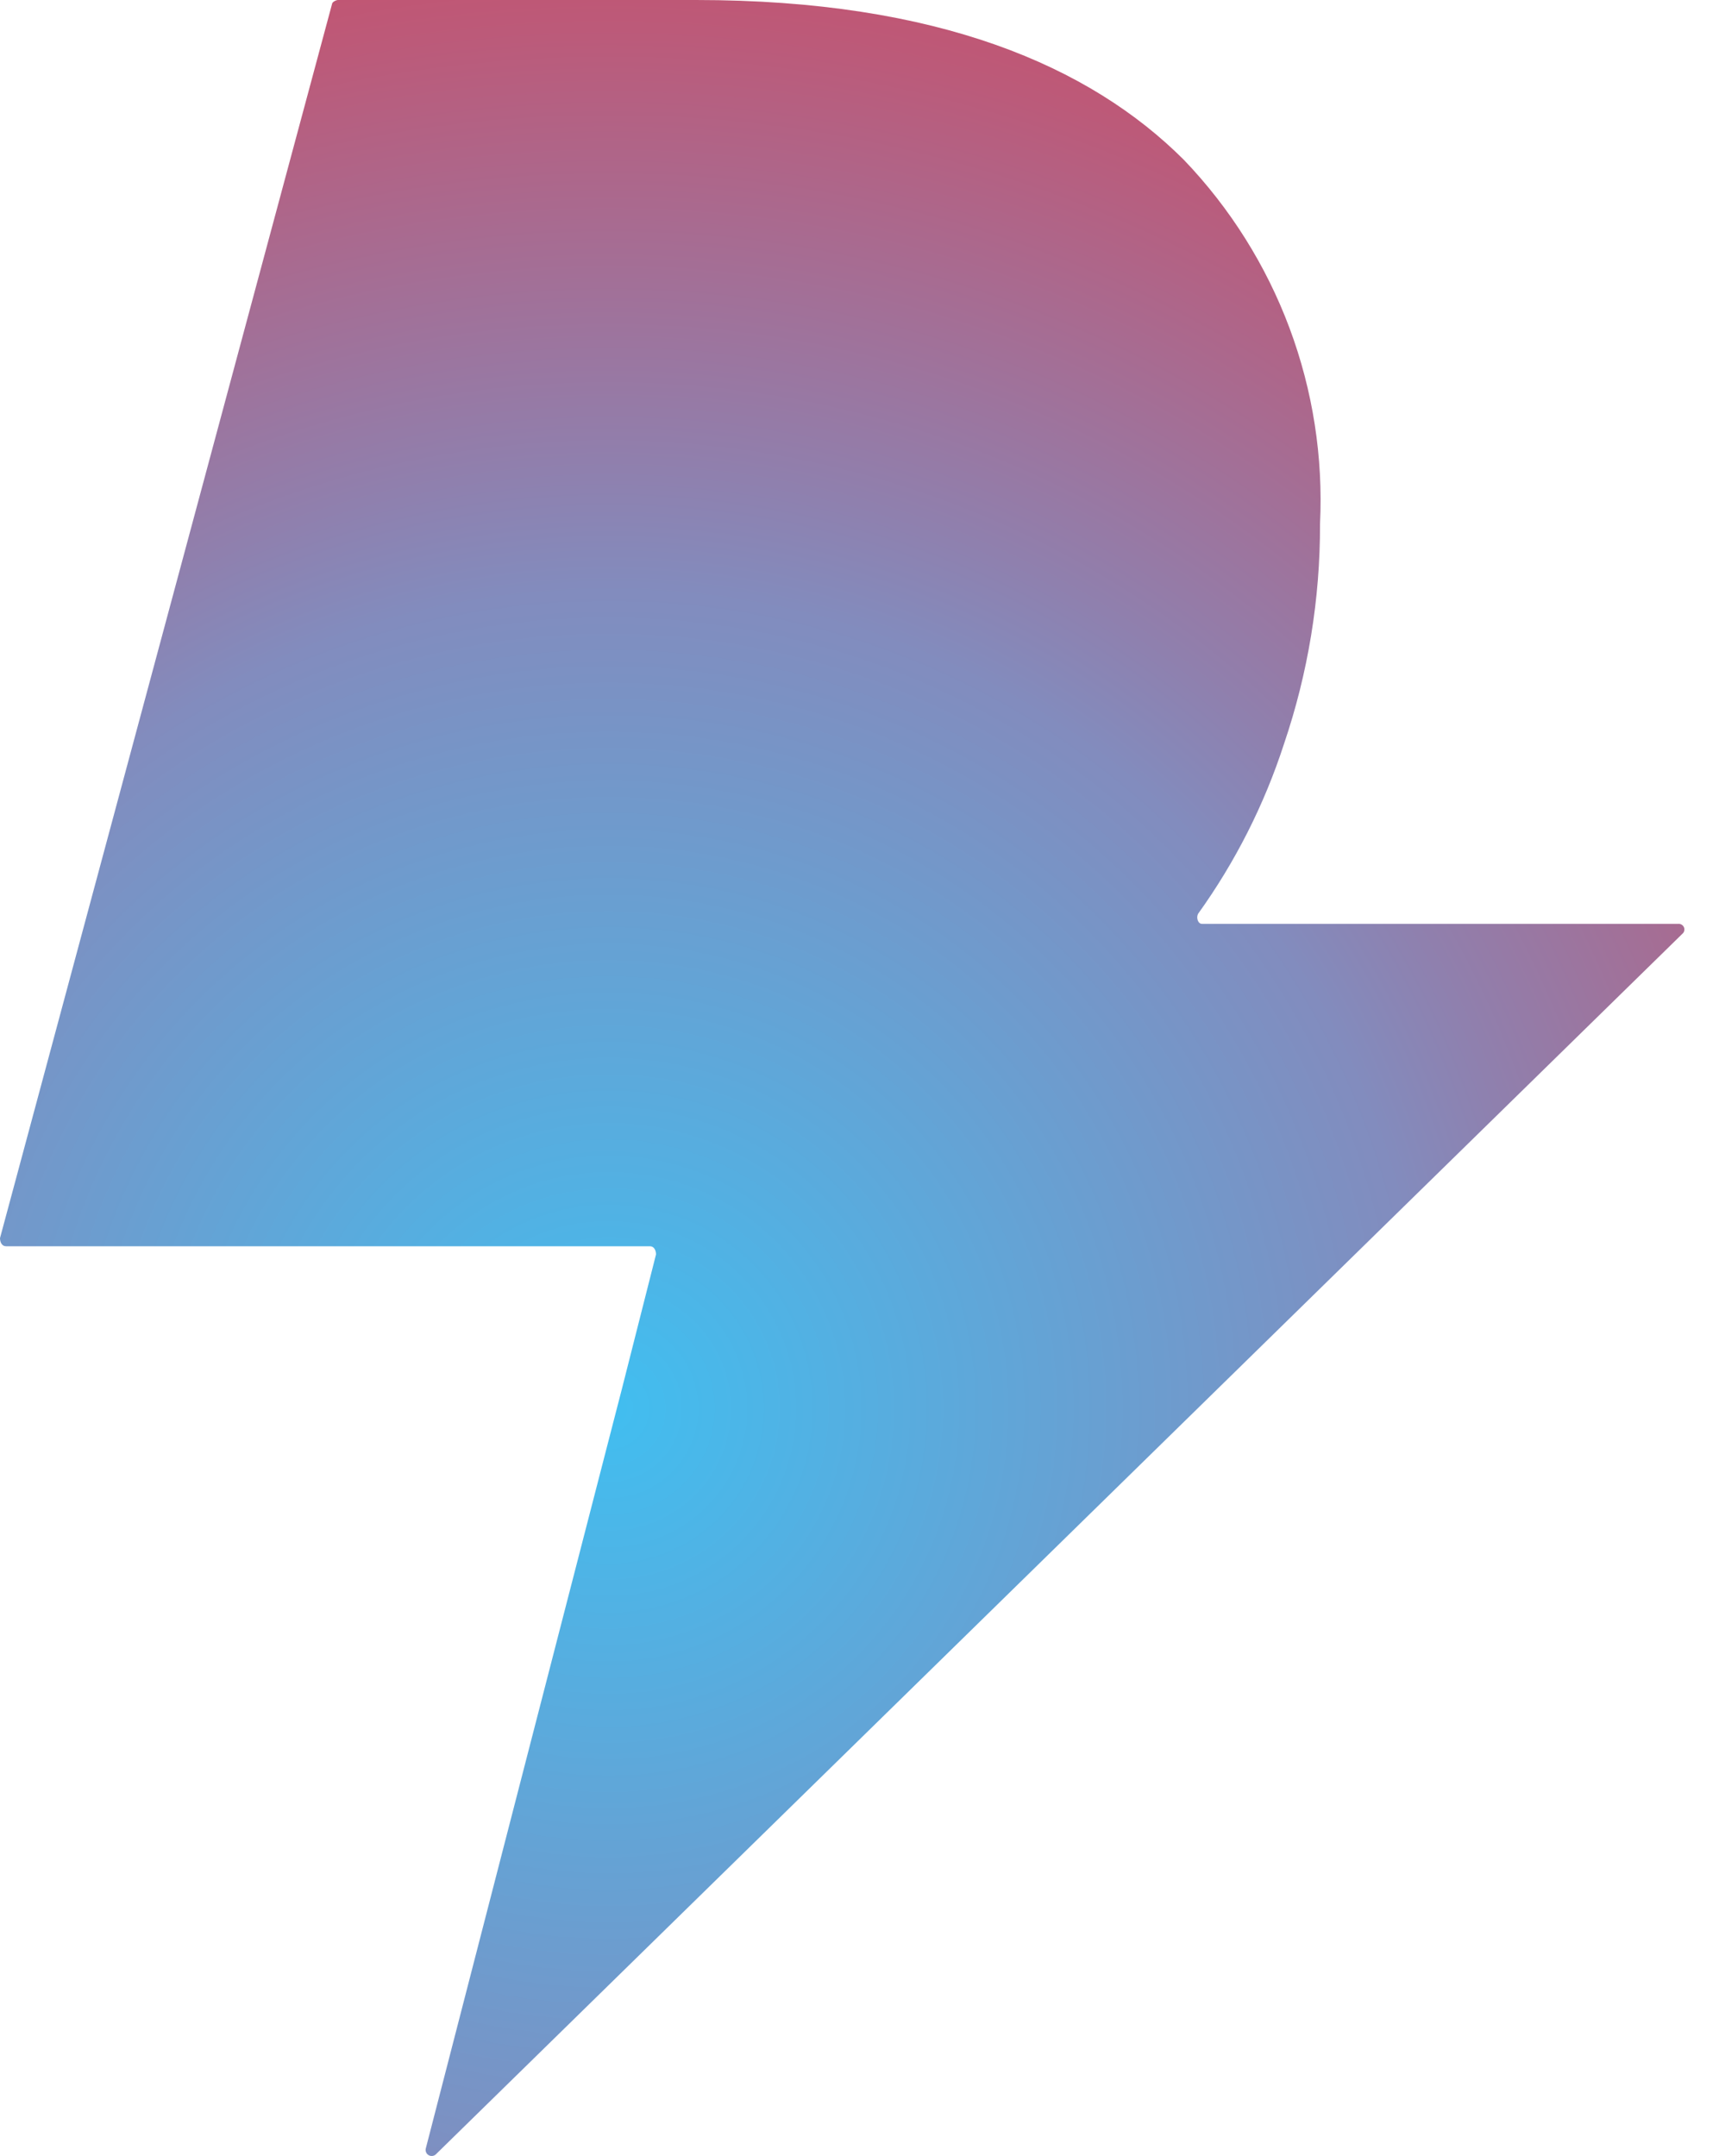 <svg width="40" height="50" viewBox="0 0 40 50" fill="none" xmlns="http://www.w3.org/2000/svg">
<path d="M14.424 32.198L15.212 29.091C15.212 28.997 15.166 28.902 15.073 28.902H0.139C0.044 28.902 0 28.808 0 28.713L7.699 0.094C7.699 0.048 7.793 0 7.838 0H16.139C21.75 0 25.275 1.53 27.455 3.71C28.526 4.829 29.359 6.155 29.901 7.606C30.443 9.057 30.684 10.604 30.609 12.151C30.614 13.886 30.332 15.609 29.774 17.252C29.317 18.661 28.644 19.991 27.78 21.194C27.734 21.288 27.78 21.426 27.874 21.426H38.914C38.942 21.423 38.971 21.429 38.995 21.444C39.019 21.458 39.038 21.48 39.049 21.507C39.06 21.533 39.061 21.562 39.054 21.59C39.047 21.617 39.031 21.641 39.008 21.659L10.106 49.962C10.084 49.983 10.056 49.996 10.025 49.999C9.995 50.002 9.964 49.996 9.938 49.98C9.911 49.964 9.891 49.941 9.88 49.912C9.868 49.884 9.866 49.852 9.874 49.823L14.424 32.198Z" fill="url(#paint0_radial)"/>
<defs>
<radialGradient id="paint0_radial" cx="0" cy="0" r="1" gradientUnits="userSpaceOnUse" gradientTransform="translate(14.123 32.65) scale(40.246 40.25)">
<stop stop-color="#41BEF0"/>
<stop offset="0.469" stop-color="#828CBE"/>
<stop offset="0.54" stop-color="#8F80AE"/>
<stop offset="0.794" stop-color="#BC5A79"/>
<stop offset="0.917" stop-color="#CD4B64"/>
</radialGradient>
</defs>
</svg>
